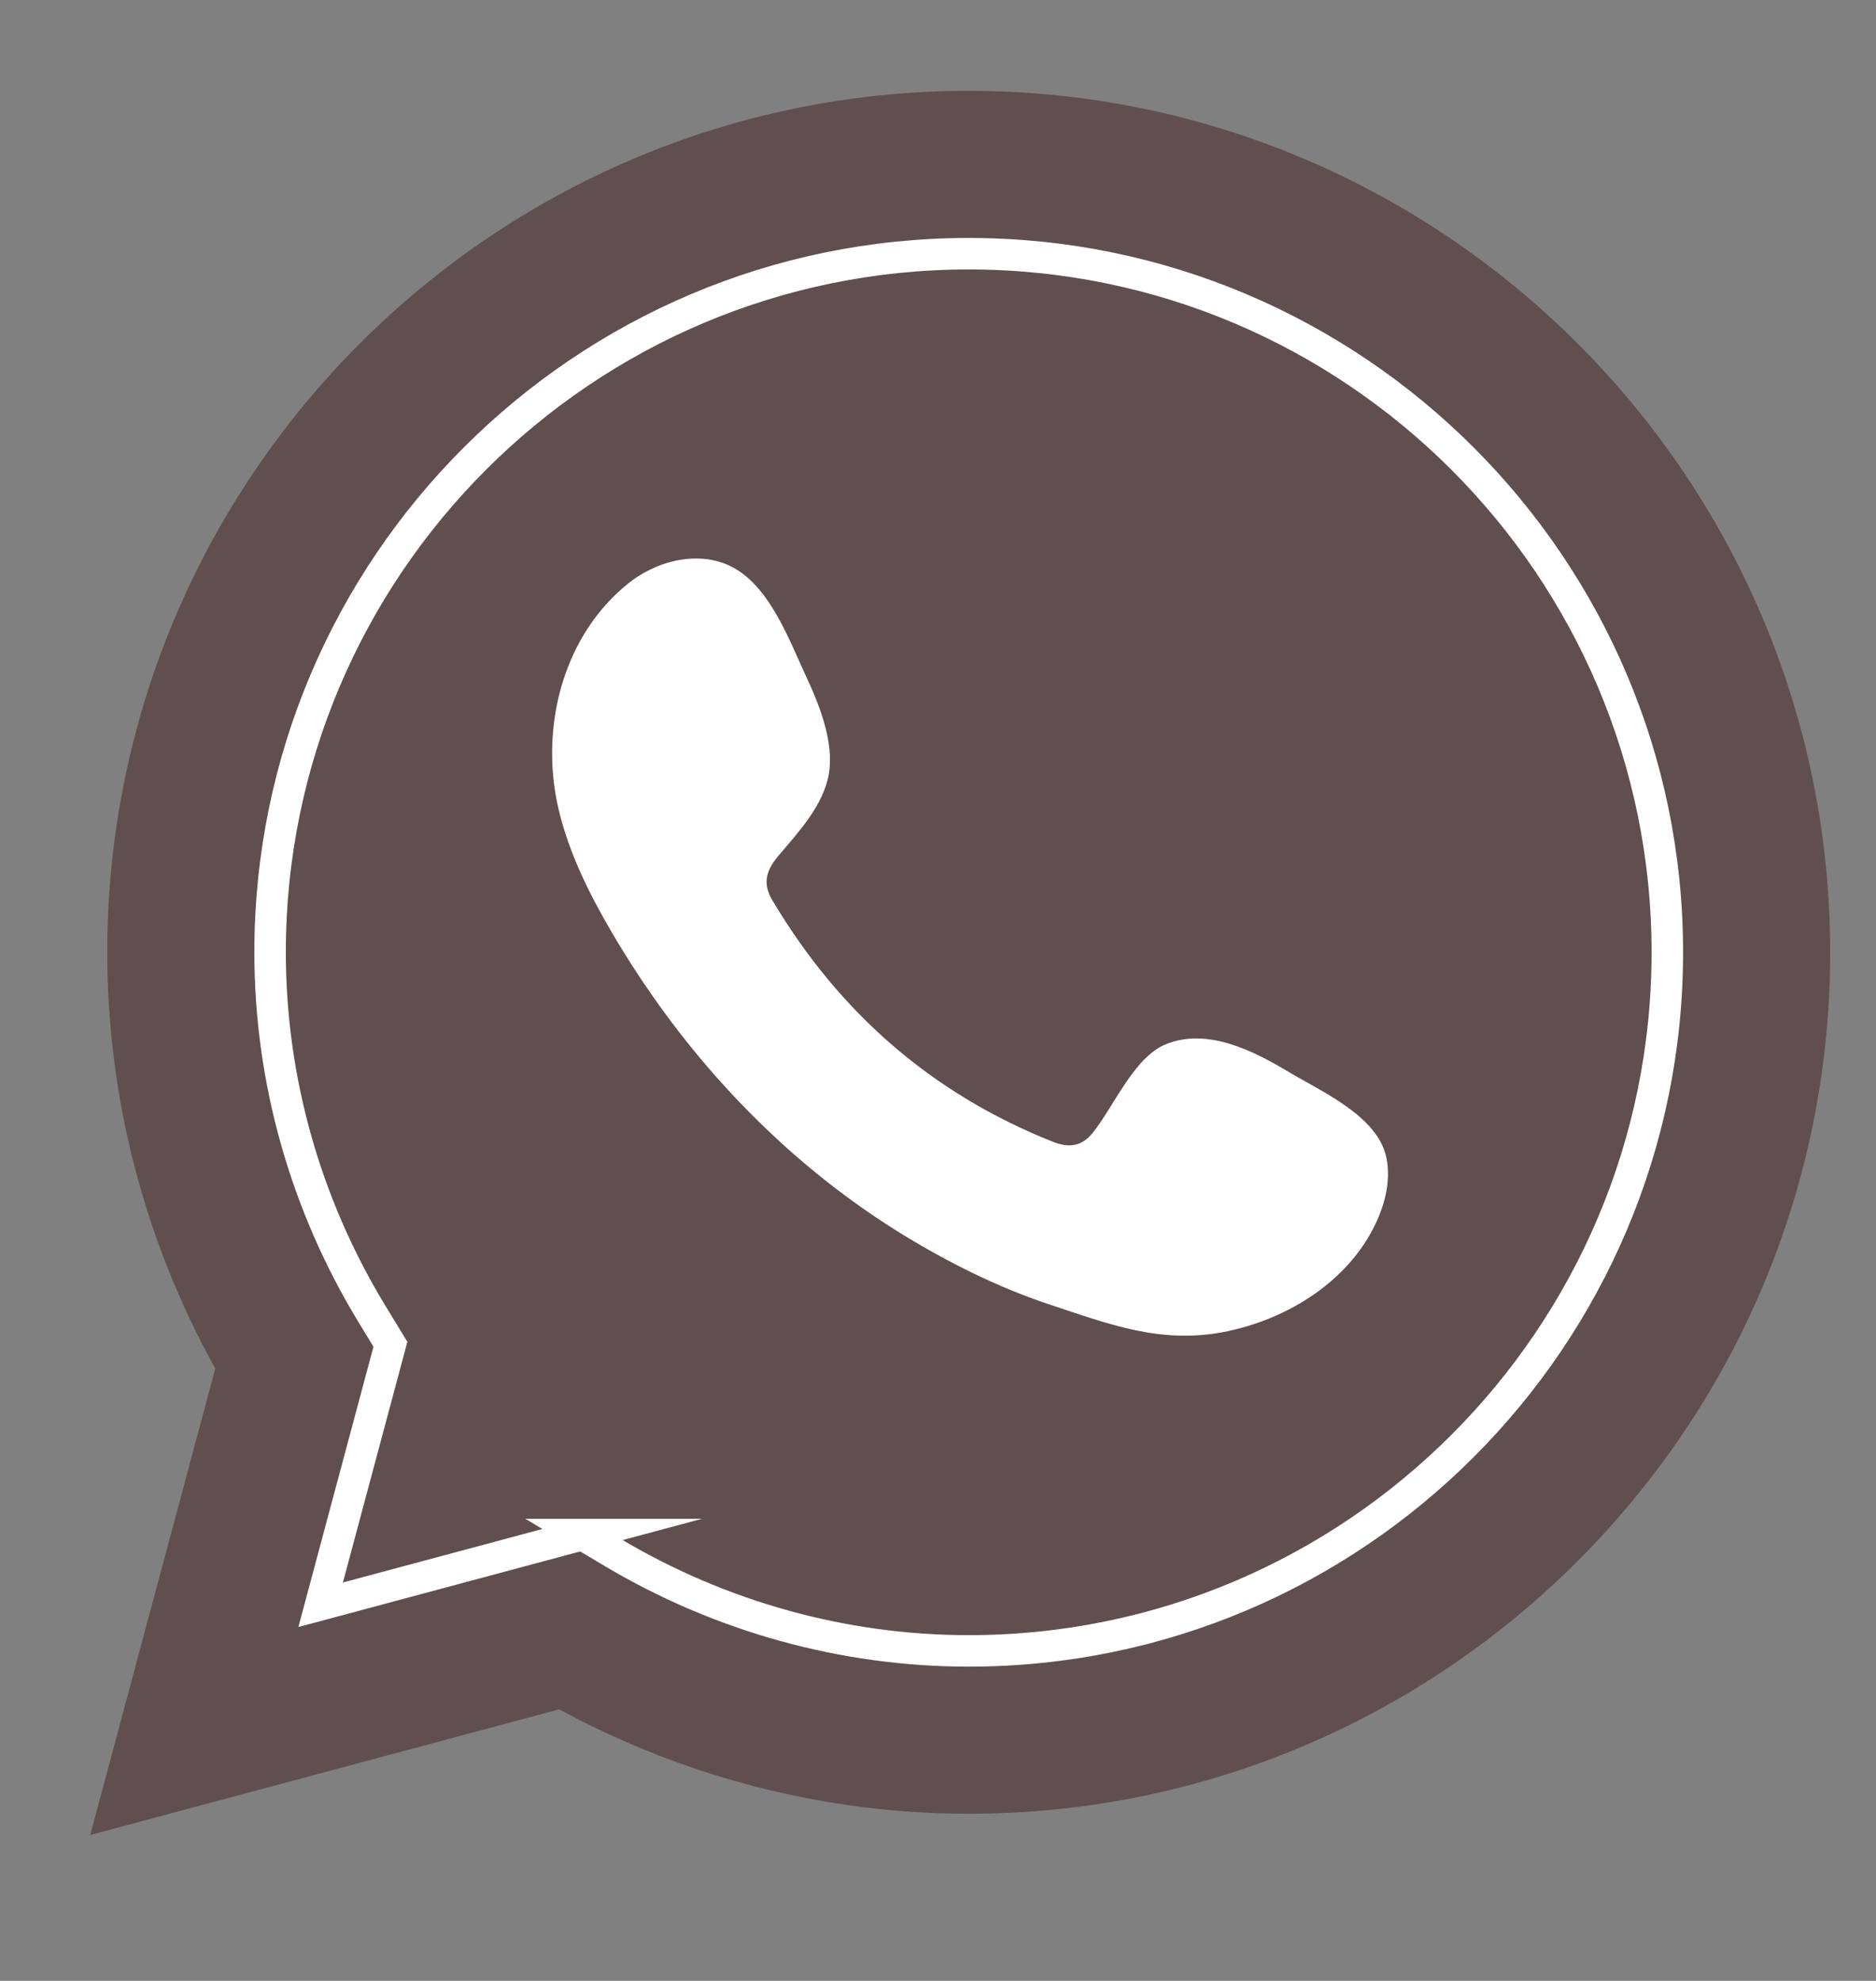 <?xml version="1.0" encoding="UTF-8"?> <svg xmlns="http://www.w3.org/2000/svg" id="Graphic_Elements" viewBox="0 0 119.12 125.78"><rect x="0" y="0" width="119.12" height="125.78" fill="#808080" stroke="none"/><defs><style>.cls-1{fill:none;stroke:#fff;stroke-miterlimit:10;stroke-width:2px;}.cls-2{fill:#fff;fill-rule:evenodd;}.cls-2,.cls-3{stroke-width:0px;}.cls-3{fill:#614e4e;}</style></defs><path class="cls-3" d="m5.73,116.52l7.94-29.62c-4.5-8.11-6.86-17.2-6.86-26.42C6.81,30.31,31.35,5.77,61.51,5.77s54.7,24.54,54.7,54.7-24.54,54.7-54.7,54.7c-9.05,0-18-2.29-26-6.63l-29.78,7.98Z"></path><path class="cls-1" d="m36.99,97.44l1.88,1.12c6.88,4.1,14.71,6.27,22.64,6.27,24.46,0,44.36-19.9,44.36-44.36s-19.9-44.36-44.36-44.36S17.15,36.01,17.15,60.47c0,8.08,2.24,16.03,6.49,23l1.15,1.89-4.43,16.54,16.63-4.46Z"></path><path class="cls-2" d="m81.85,68.08c-2.25-1.35-5.18-2.85-7.83-1.77-2.03.83-3.33,4.02-4.65,5.64-.68.84-1.48.96-2.52.55-7.64-3.04-13.49-8.14-17.71-15.17-.71-1.09-.59-1.95.27-2.97,1.27-1.5,2.87-3.2,3.22-5.22.34-2.02-.6-4.38-1.44-6.18-1.07-2.3-2.26-5.58-4.56-6.88-2.12-1.2-4.91-.53-6.79,1.01-3.26,2.65-4.83,6.8-4.78,10.92.01,1.17.16,2.34.43,3.47.66,2.72,1.91,5.25,3.32,7.66,1.06,1.82,2.22,3.58,3.47,5.28,4.09,5.55,9.17,10.37,15.05,13.98,2.94,1.8,6.11,3.38,9.39,4.46,3.68,1.22,6.95,2.48,10.93,1.73,4.16-.79,8.26-3.36,9.91-7.37.49-1.19.73-2.51.46-3.76-.57-2.59-4.07-4.13-6.17-5.38Z"></path></svg> 